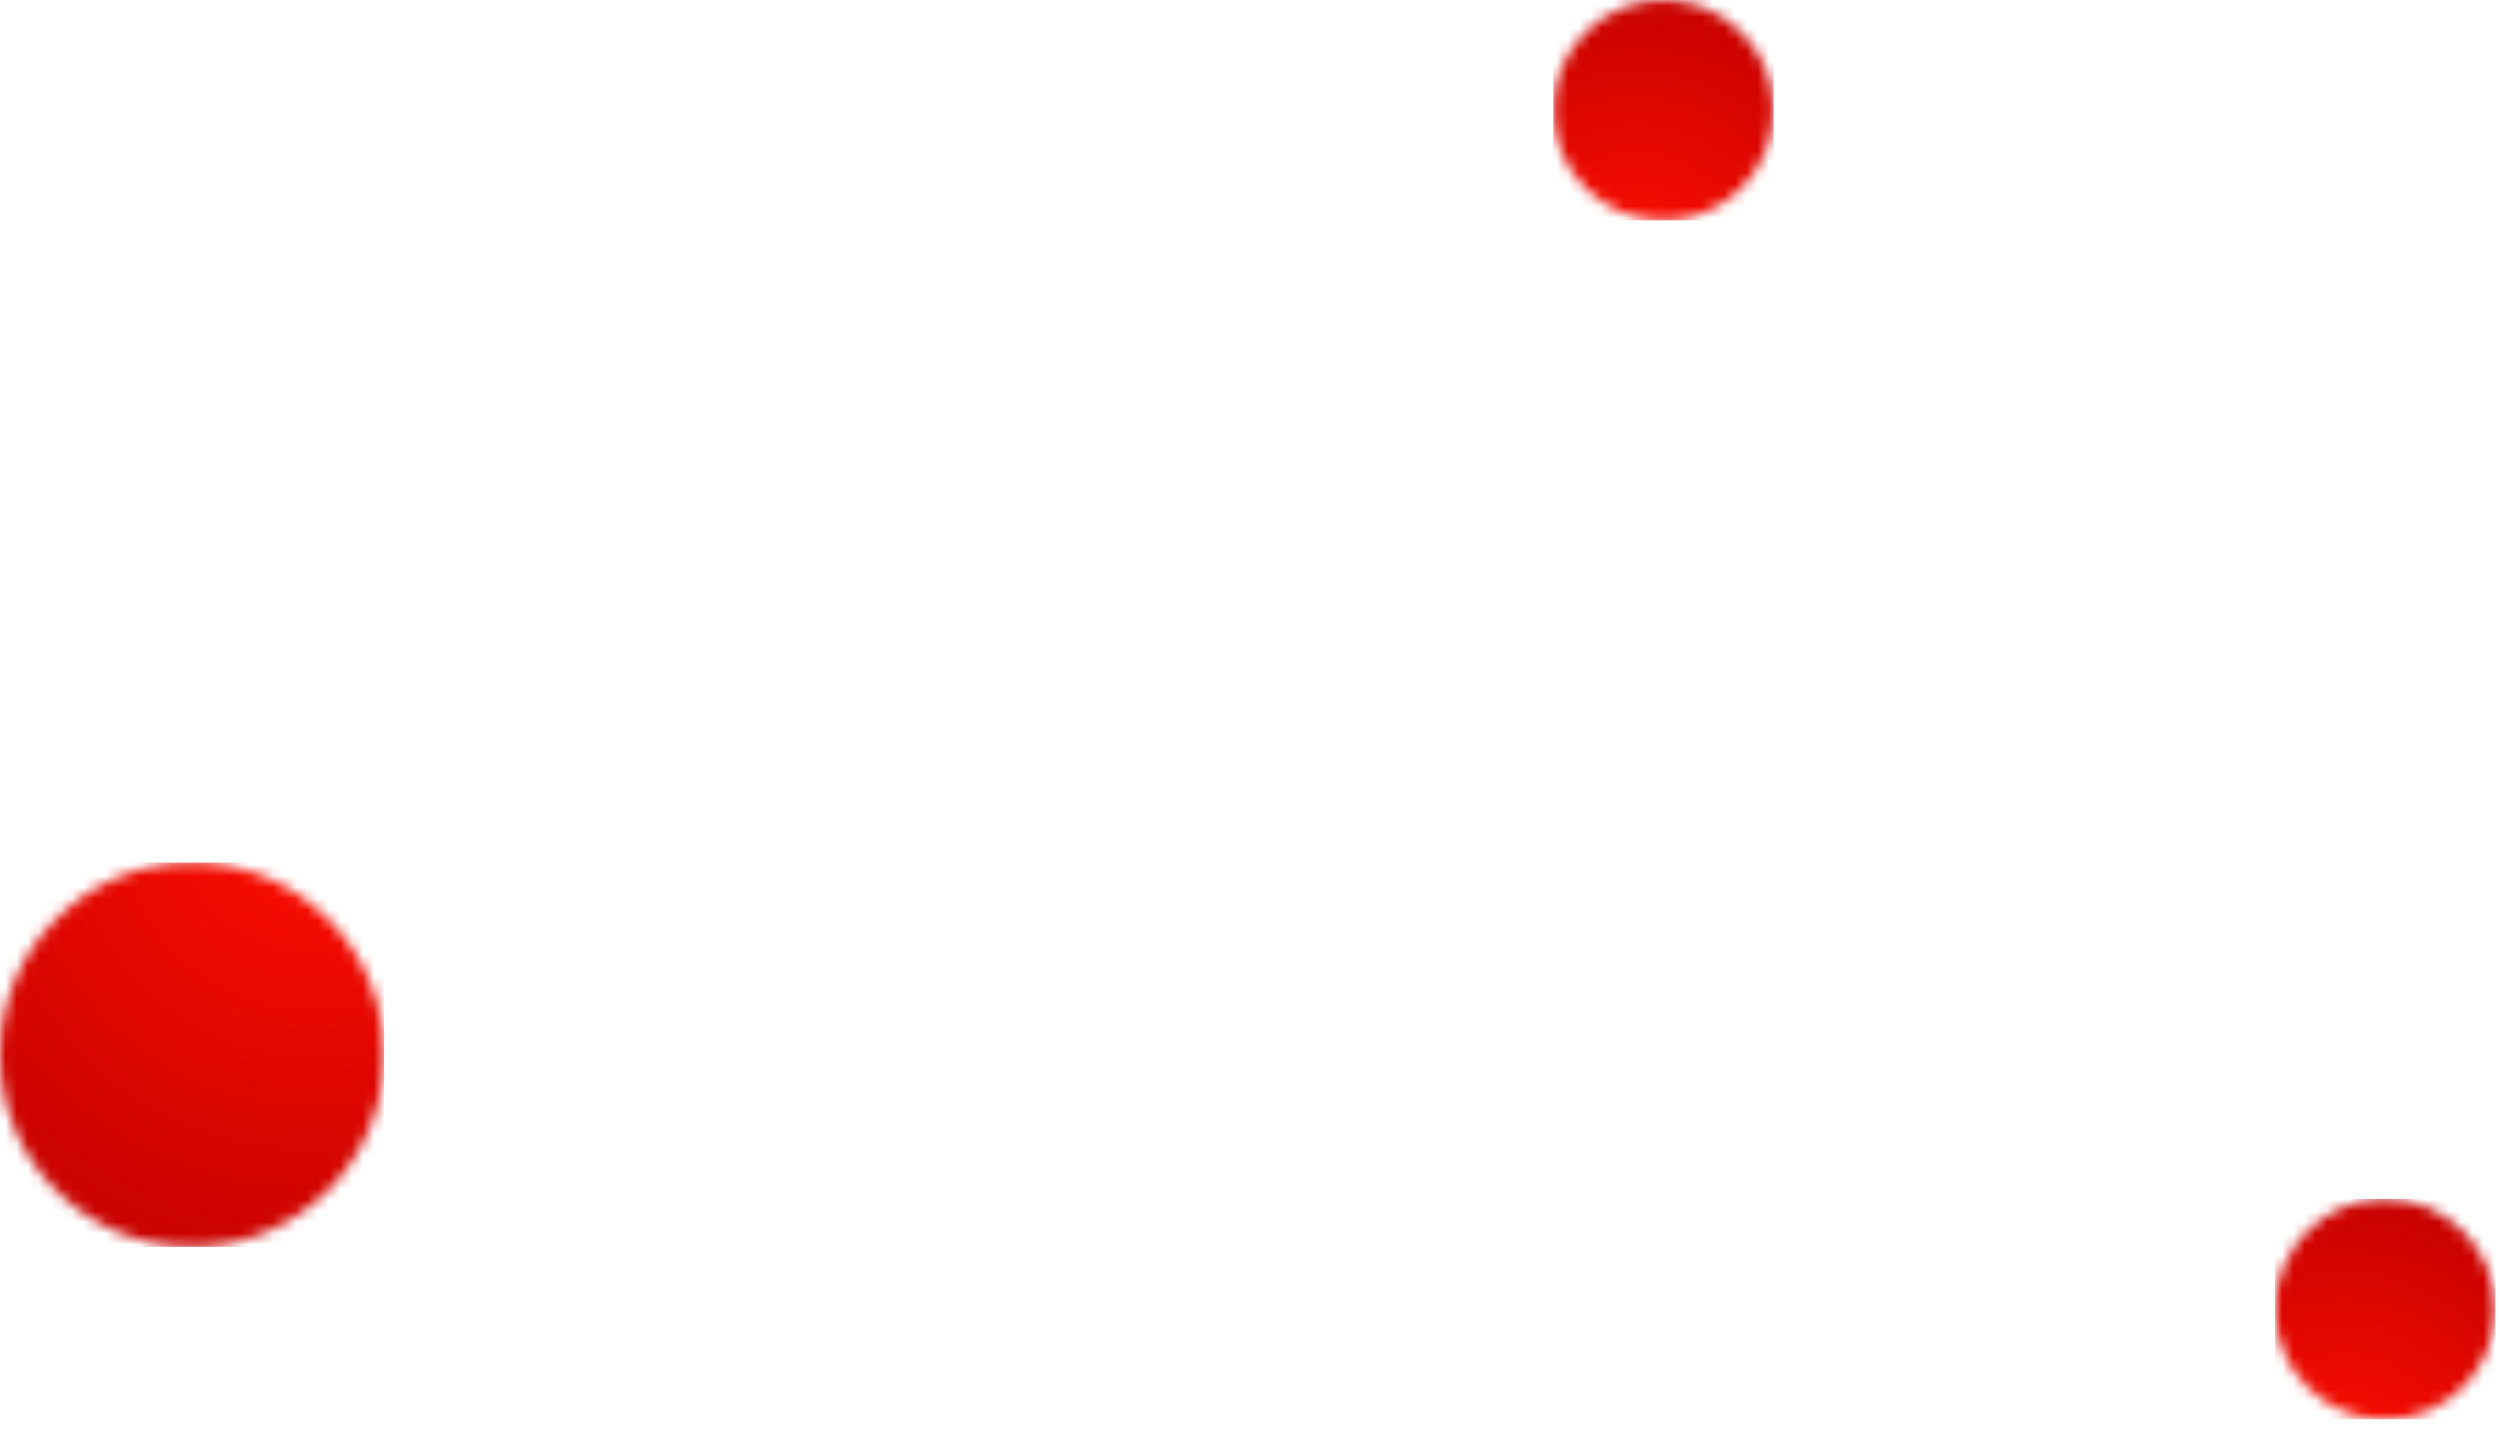 <?xml version="1.0" encoding="UTF-8"?> <svg xmlns="http://www.w3.org/2000/svg" width="224" height="128" viewBox="0 0 224 128" fill="none"> <mask id="mask0_38_3513" style="mask-type:luminance" maskUnits="userSpaceOnUse" x="-1" y="77" width="36" height="35"> <path d="M17.208 111.717C7.704 111.717 -0.001 104.009 -0.001 94.5C-0.001 84.992 7.704 77.283 17.208 77.283C26.712 77.283 34.417 84.992 34.417 94.5C34.417 104.009 26.712 111.717 17.208 111.717Z" fill="white"></path> </mask> <g mask="url(#mask0_38_3513)"> <path d="M34.417 77.283H-0.001V111.717H34.417V77.283Z" fill="url(#paint0_radial_38_3513)"></path> </g> <mask id="mask1_38_3513" style="mask-type:luminance" maskUnits="userSpaceOnUse" x="203" y="107" width="21" height="21"> <path d="M213.714 127.167C208.264 127.167 203.846 122.747 203.846 117.295C203.846 111.842 208.264 107.422 213.714 107.422C219.164 107.422 223.582 111.842 223.582 117.295C223.582 122.747 219.164 127.167 213.714 127.167Z" fill="white"></path> </mask> <g mask="url(#mask1_38_3513)"> <path d="M203.846 127.167H223.582V107.422H203.846V127.167Z" fill="url(#paint1_radial_38_3513)"></path> </g> <mask id="mask2_38_3513" style="mask-type:luminance" maskUnits="userSpaceOnUse" x="139" y="0" width="20" height="20"> <path d="M149.047 19.745C143.597 19.745 139.179 15.325 139.179 9.873C139.179 4.42 143.597 0 149.047 0C154.497 0 158.915 4.42 158.915 9.873C158.915 15.325 154.497 19.745 149.047 19.745Z" fill="white"></path> </mask> <g mask="url(#mask2_38_3513)"> <path d="M139.179 19.745H158.915V0H139.179V19.745Z" fill="url(#paint2_radial_38_3513)"></path> </g> <defs> <radialGradient id="paint0_radial_38_3513" cx="0" cy="0" r="1" gradientUnits="userSpaceOnUse" gradientTransform="translate(28.09 73.089) rotate(134.987) scale(48.887 48.887)"> <stop stop-color="#FF0E00"></stop> <stop offset="1" stop-color="#BE0000"></stop> </radialGradient> <radialGradient id="paint1_radial_38_3513" cx="0" cy="0" r="1" gradientUnits="userSpaceOnUse" gradientTransform="translate(209.938 131.263) rotate(-45.013) scale(28.031 28.031)"> <stop stop-color="#FF0E00"></stop> <stop offset="1" stop-color="#BE0000"></stop> </radialGradient> <radialGradient id="paint2_radial_38_3513" cx="0" cy="0" r="1" gradientUnits="userSpaceOnUse" gradientTransform="translate(146.59 23.591) rotate(-45.013) scale(28.031 28.031)"> <stop stop-color="#FF0E00"></stop> <stop offset="1" stop-color="#BE0000"></stop> </radialGradient> </defs> </svg> 